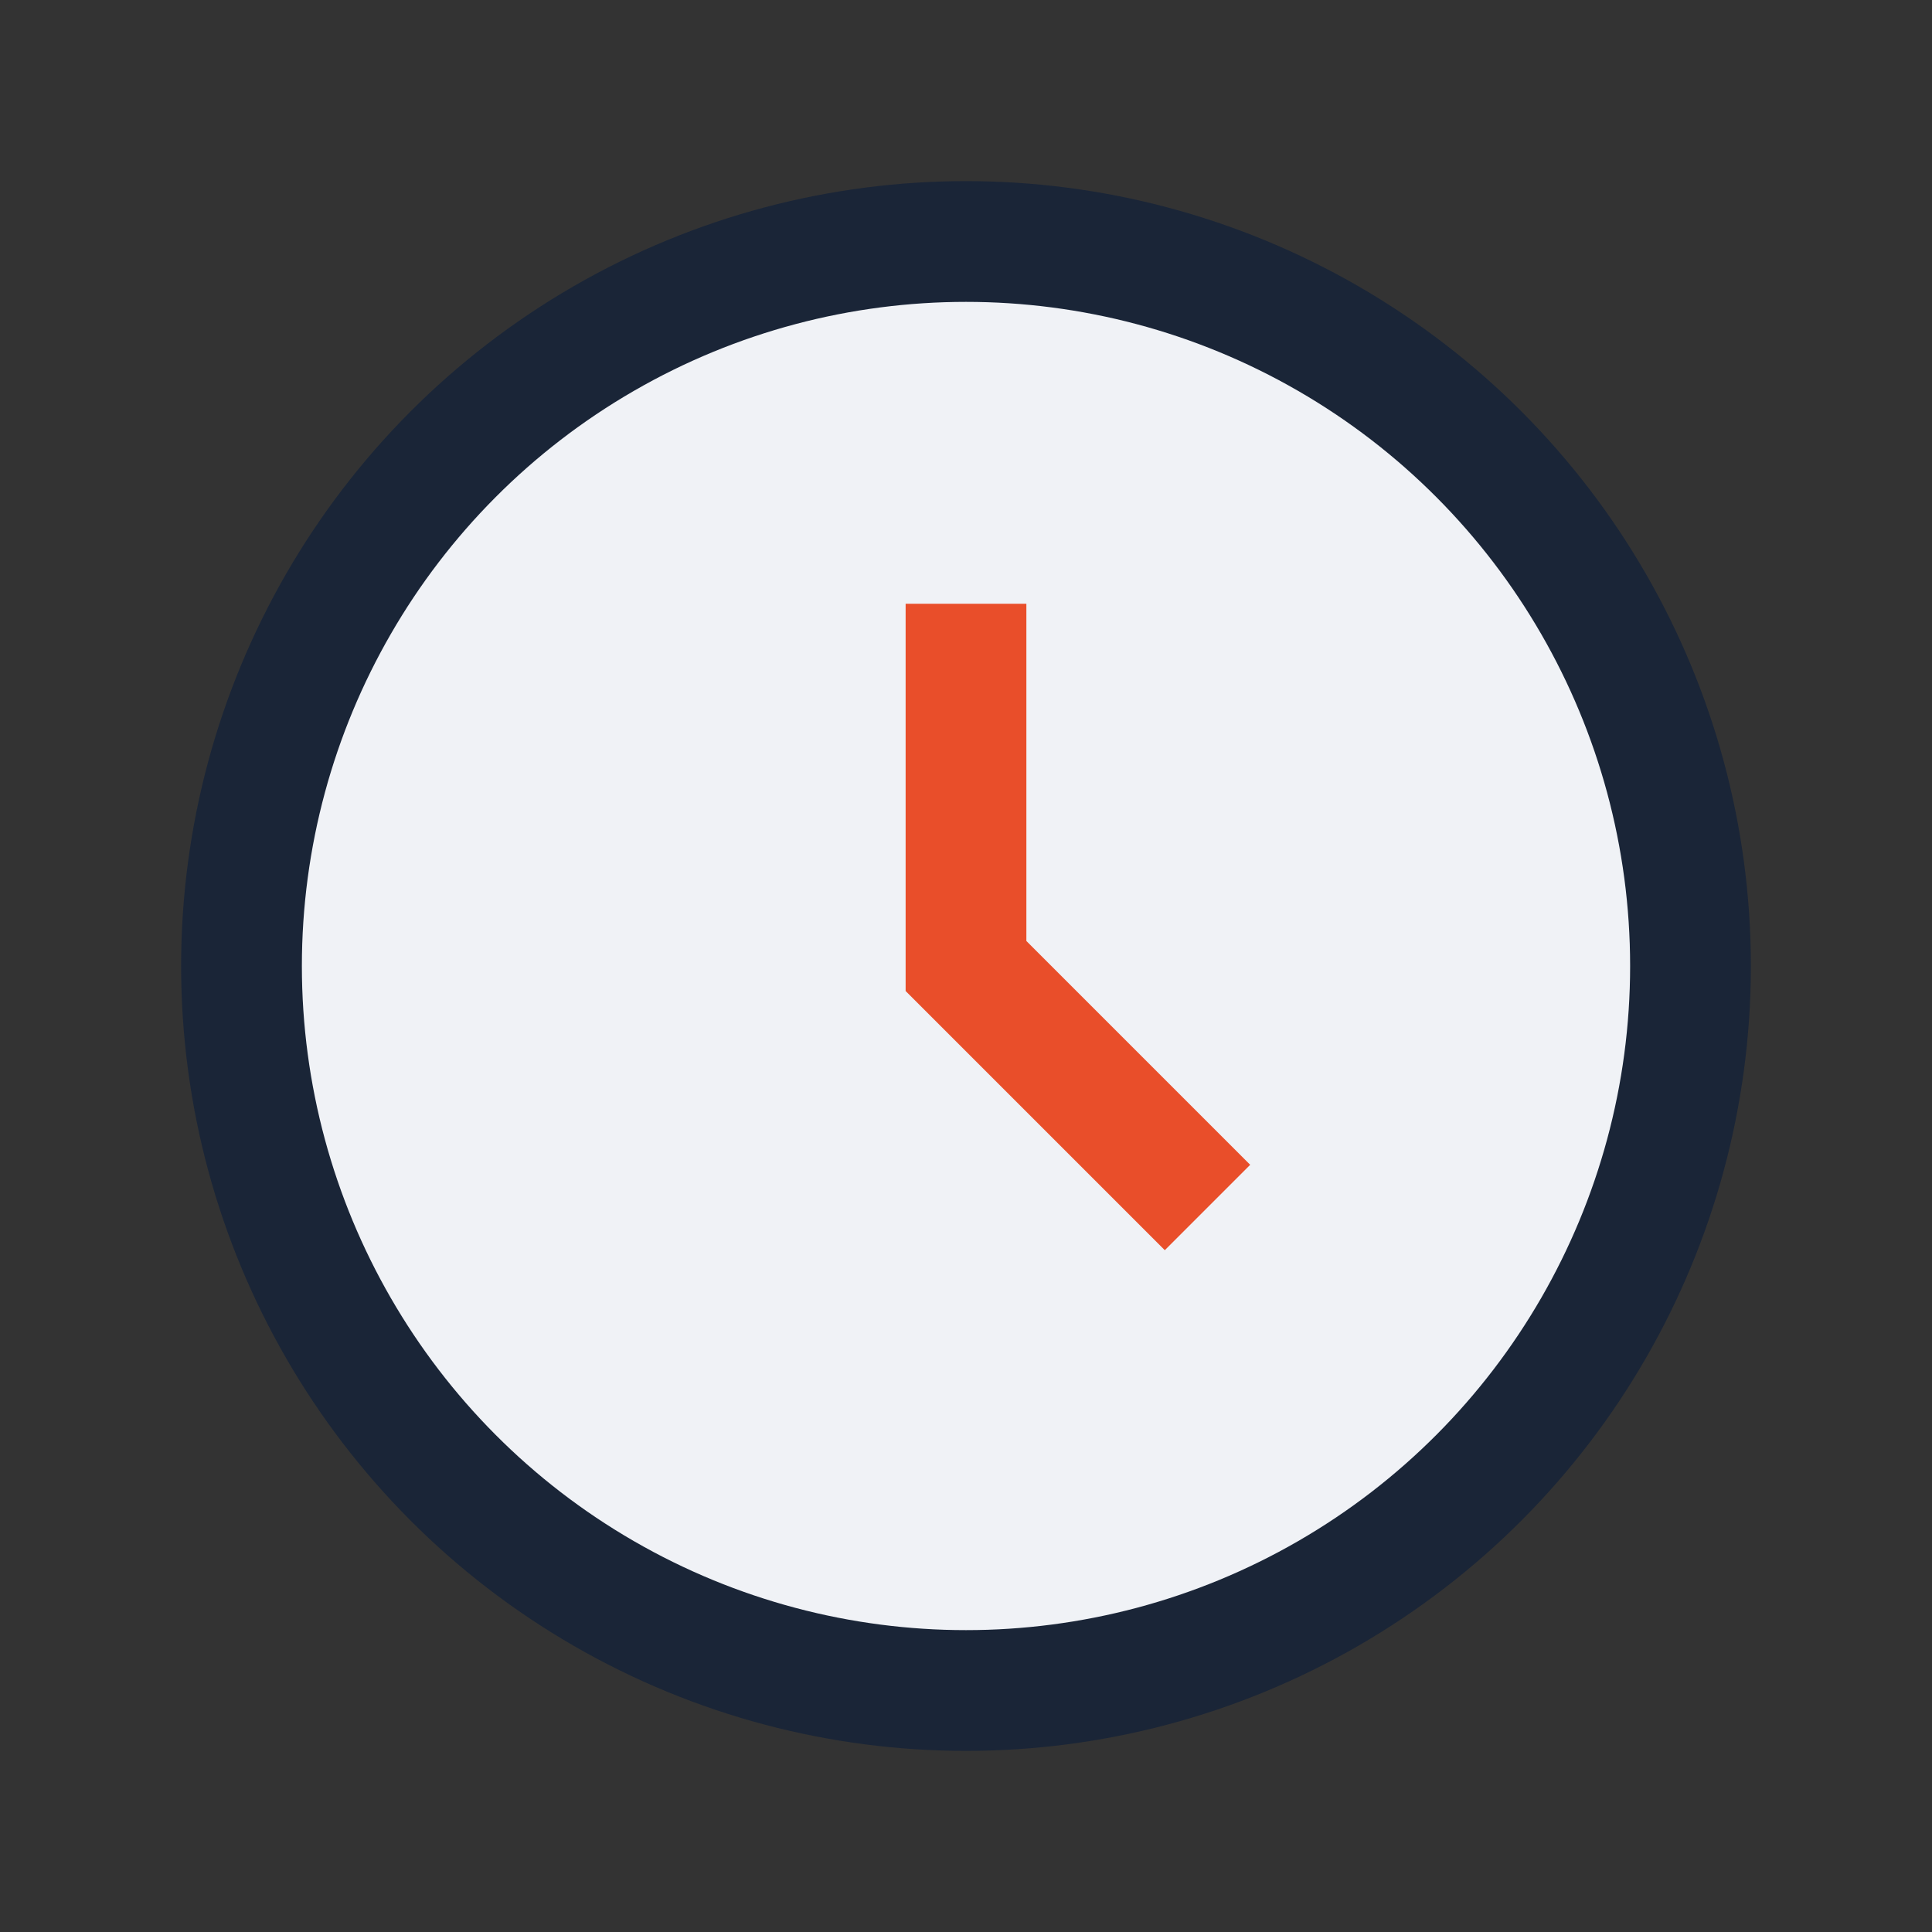 <?xml version="1.0" encoding="UTF-8"?>
<svg xmlns="http://www.w3.org/2000/svg" width="32" height="32" viewBox="0 0 32 32"><rect x="0" y="0" width="32" height="32" fill="#333333" stroke="none"/><circle cx="16" cy="16" r="12" fill="#F0F2F6" stroke="#1A2537" stroke-width="2"/><path d="M16 10v6l4 4" stroke="#E94E2A" stroke-width="2" fill="none"/></svg>